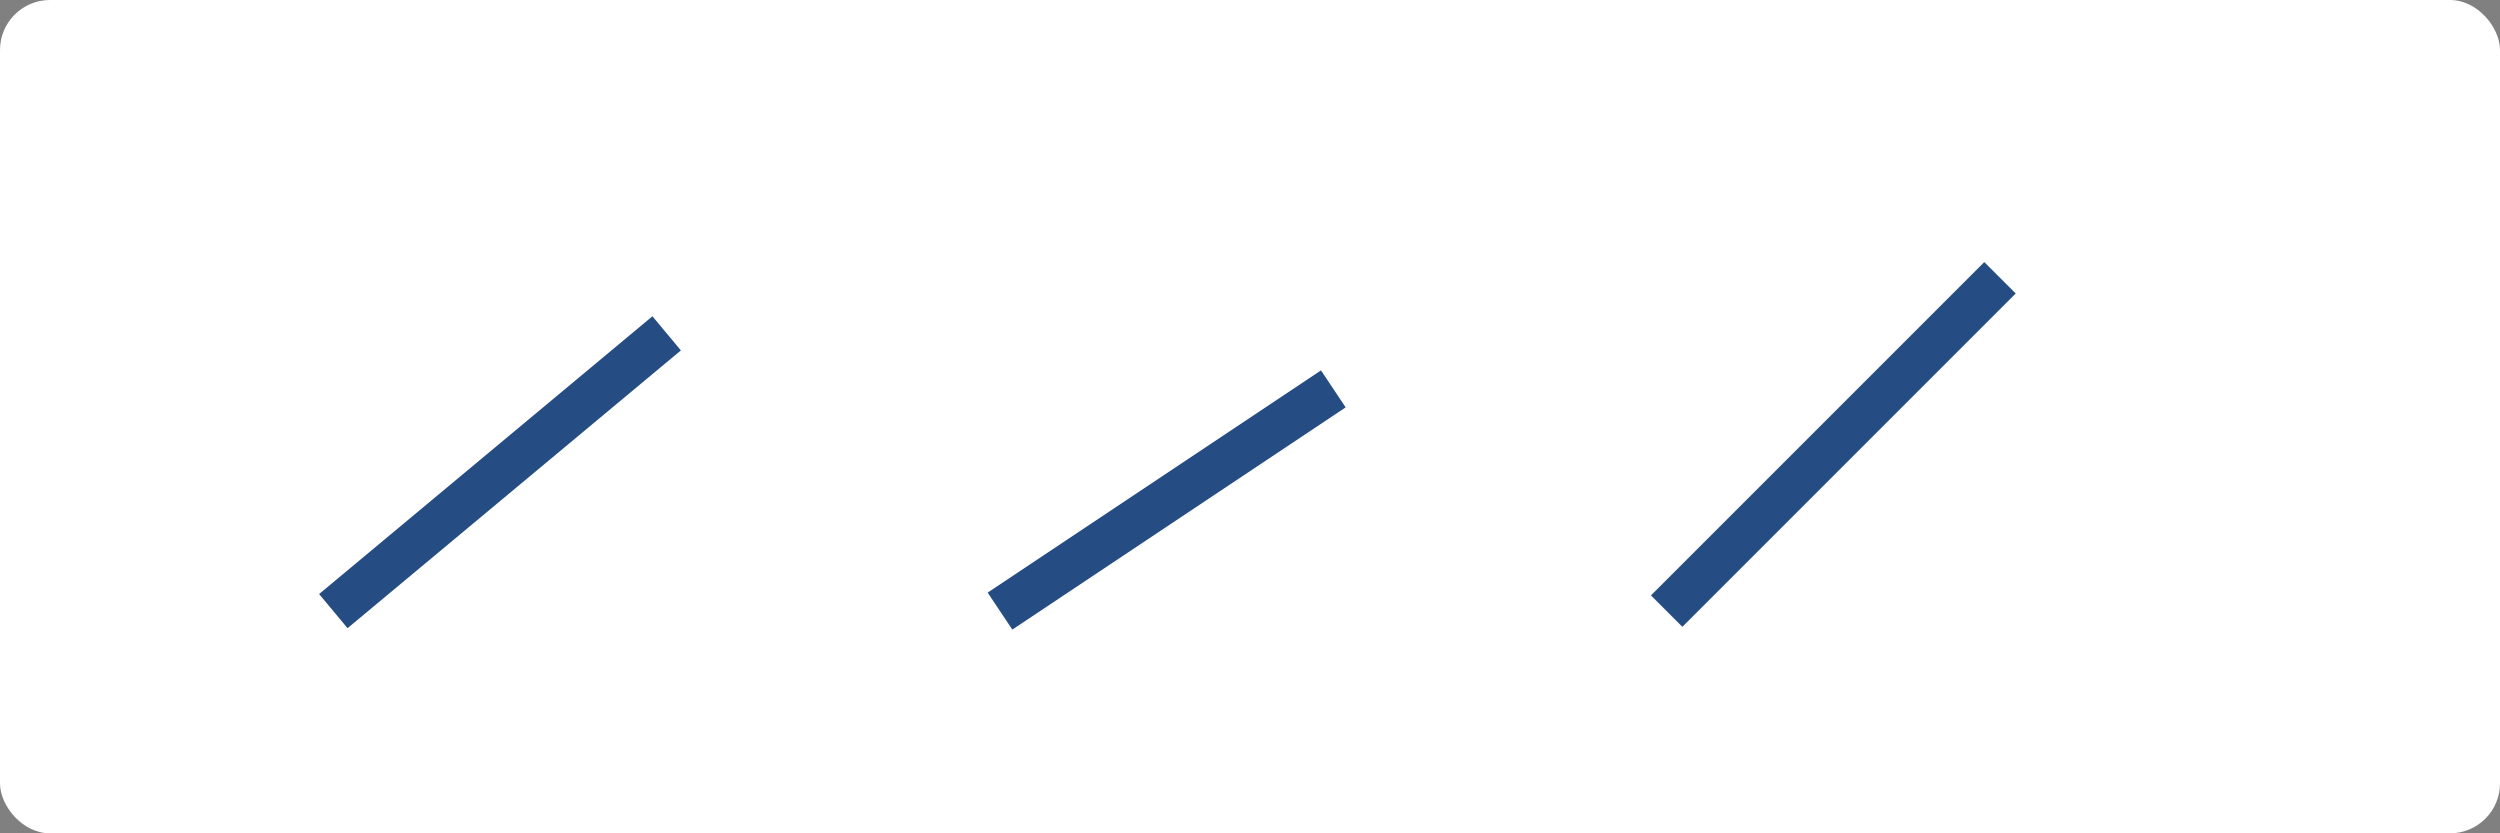 <svg xmlns="http://www.w3.org/2000/svg" viewBox="0 0 900 300"><rect x="0" y="0" width="900" height="300" fill="#808080" stroke="none"/><rect width="900" height="300" fill="#fff" rx="18"/><path fill="none" stroke="#254d83" stroke-width="16" d="m120 220 120-100m120 100 120-80m120 80 120-120"/></svg>